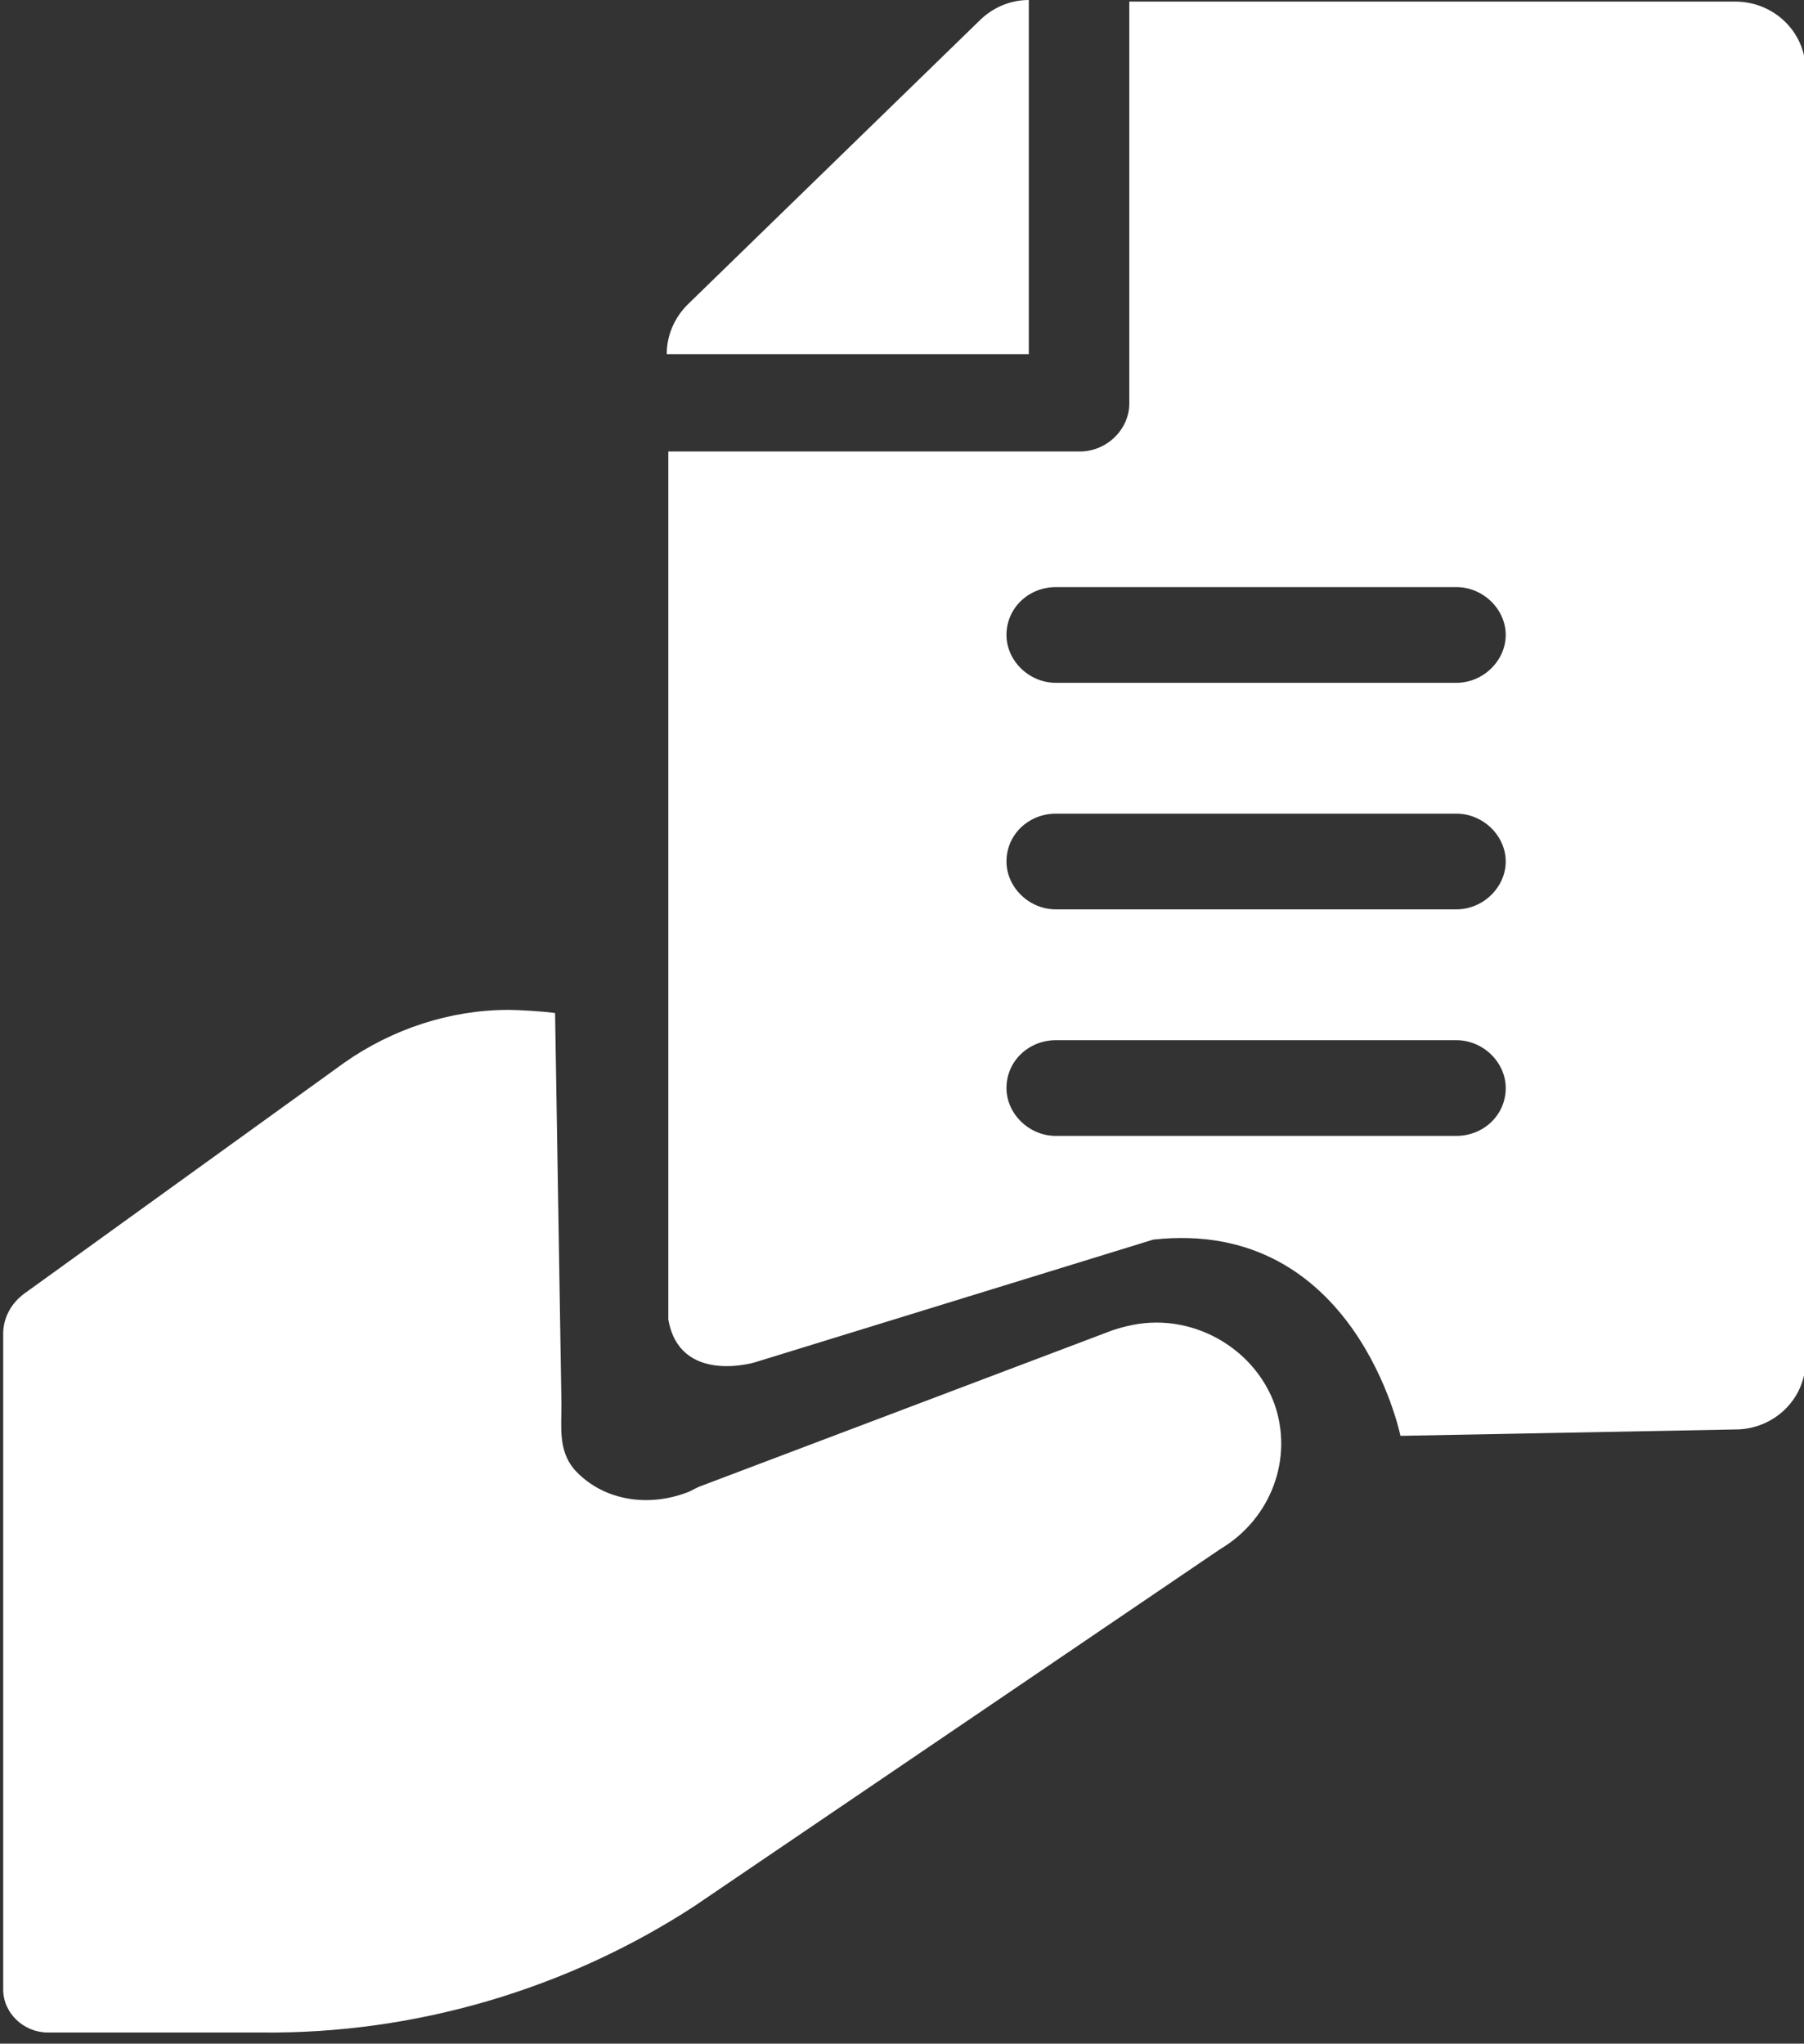 <?xml version="1.0" encoding="utf-8"?>
<!-- Generator: Adobe Illustrator 23.0.4, SVG Export Plug-In . SVG Version: 6.00 Build 0)  -->
<svg version="1.1" id="Ebene_1" xmlns="http://www.w3.org/2000/svg" xmlns:xlink="http://www.w3.org/1999/xlink" x="0px" y="0px"
	 viewBox="0 0 113.1 128.1" style="enable-background:new 0 0 113.1 128.1;" xml:space="preserve">
<rect x="0" y="0" width="113.1" height="128.1" fill="#333333" stroke="none"/>
<style type="text/css">
	.st0{fill:#FFFFFF;}
	.st1{fill-rule:evenodd;clip-rule:evenodd;fill:#FFFFFF;}
</style>
<title>Leergut braun</title>
<path class="st0" d="M64.5,0c-1.2,0-2.3,0.5-3.1,1.3L43.1,19.1c-0.8,0.8-1.3,1.9-1.3,3.1l0,0h22.7V0L64.5,0z"/>
<path class="st0" d="M43.5,119.5l33-22.4c3.2-1.9,4.6-5.7,3.4-9.1c-1.1-3-4.1-5.1-7.4-5.1c-1,0-1.9,0.2-2.8,0.5l-25.9,9.8l-0.6,0.3
	c-2.5,1-5.4,0.6-7.2-1.4c-1-1.2-0.8-2.6-0.8-4.1l-0.4-24.5c-0.6-0.1-2.3-0.2-2.9-0.2c-3.7,0-7.3,1.2-10.3,3.3L1.5,81.1
	c-0.8,0.6-1.3,1.5-1.3,2.5v41.1c0,1.5,1.3,2.7,2.8,2.7h7.8h5.6C26,127.5,35.5,124.7,43.5,119.5z"/>
<path class="st1" d="M91.3,71.2H66.2c-1.7,0-3.1-1.4-3.1-3c0-1.7,1.4-3,3.1-3h25.1c1.7,0,3.1,1.4,3.1,3C94.4,69.9,93,71.2,91.3,71.2
	z M91.3,57H66.2c-1.7,0-3.1-1.4-3.1-3c0-1.7,1.4-3,3.1-3h25.1c1.7,0,3.1,1.4,3.1,3S93,57,91.3,57z M91.3,42.8H66.2
	c-1.7,0-3.1-1.4-3.1-3c0-1.7,1.4-3,3.1-3h25.1c1.7,0,3.1,1.4,3.1,3C94.4,41.4,93,42.8,91.3,42.8z M47.3,85.4c0,0-4.7,1.4-5.4-2.7
	V28.3h25.8c1.7,0,3.1-1.4,3.1-3V0.1h38c2.4,0,4.4,1.9,4.4,4.3v80.9c0,2.4-2,4.3-4.4,4.3l-21,0.4c0,0-2.8-13.7-15.5-12.3L47.3,85.4z"
	/>
</svg>
